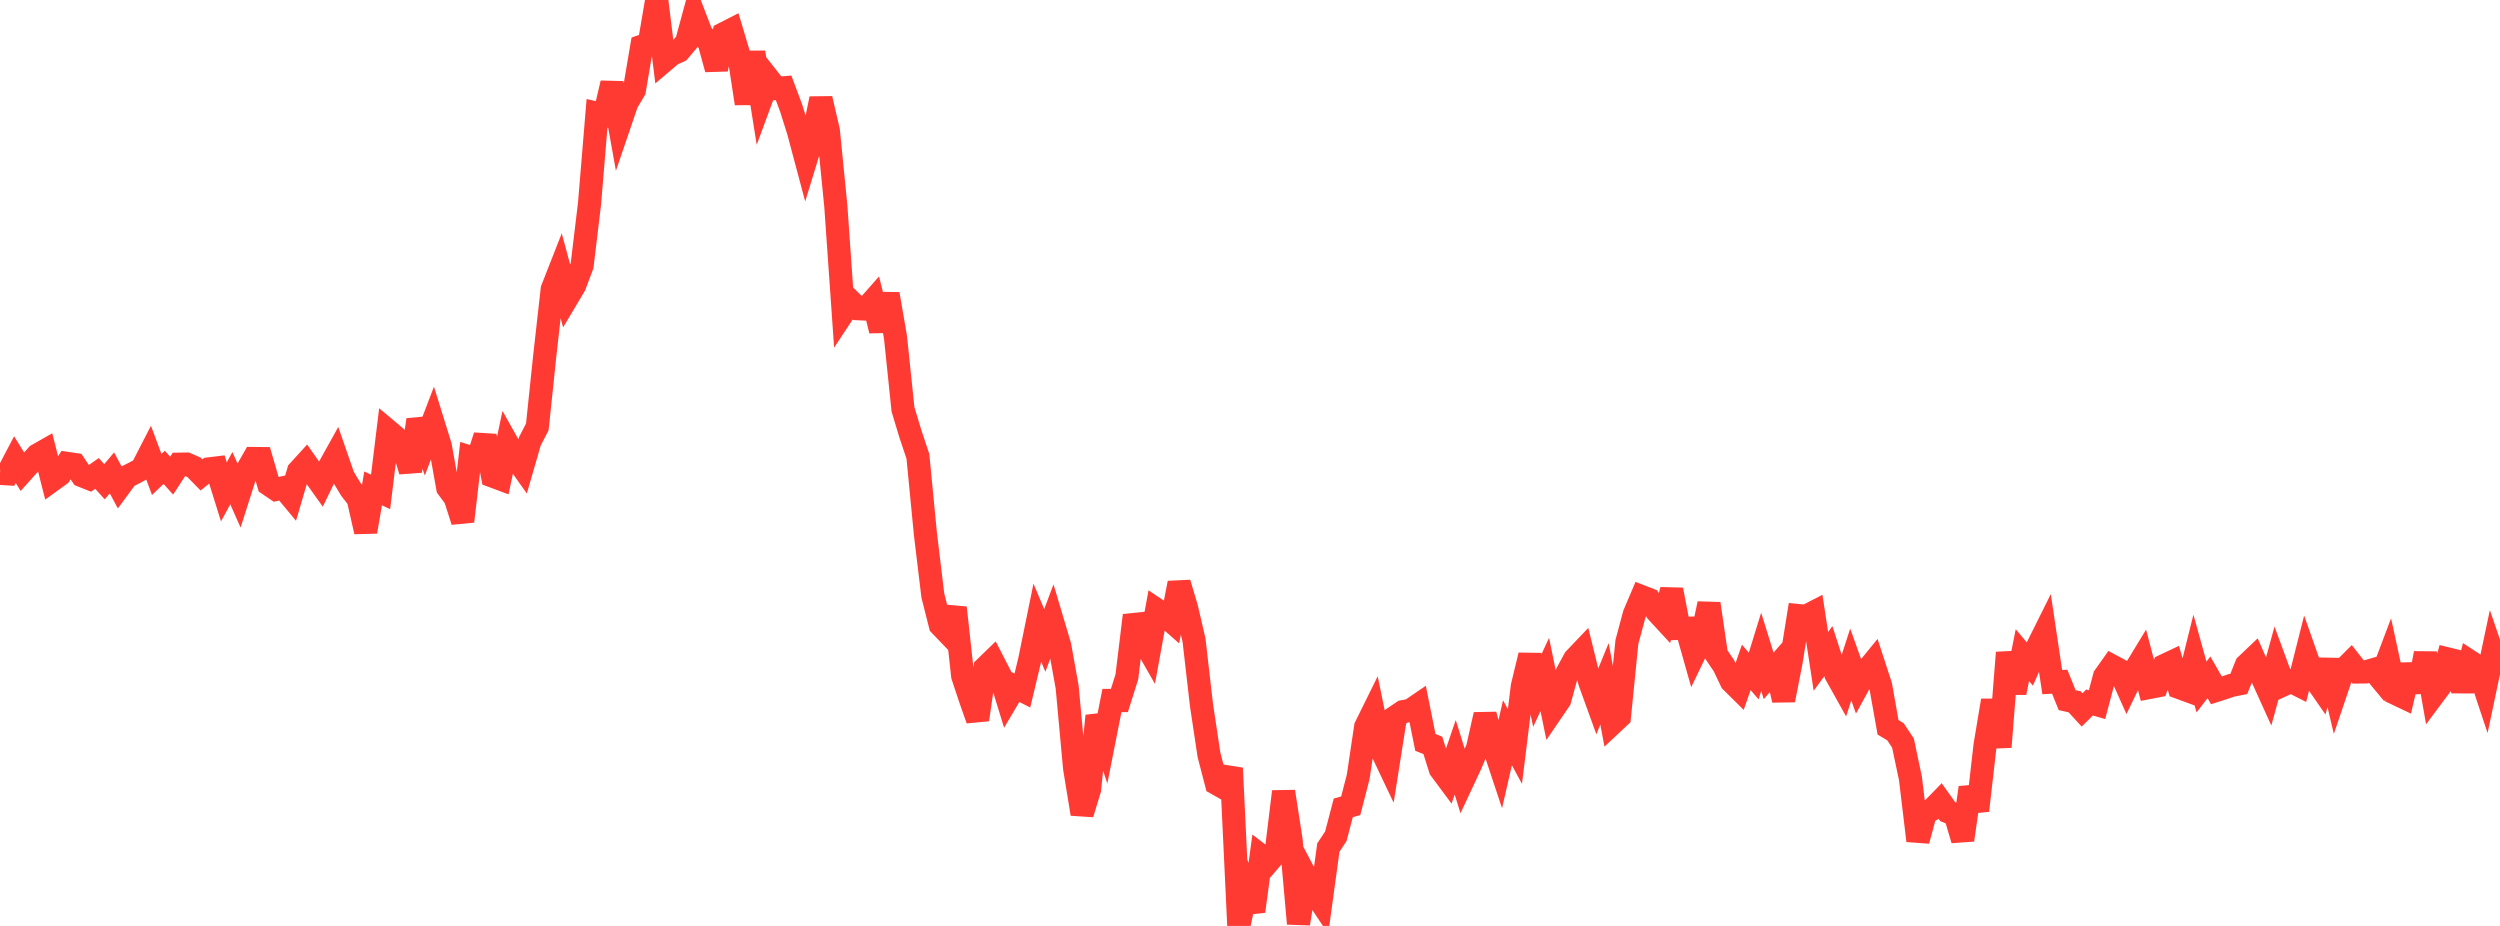 <?xml version="1.0" standalone="no"?>
<!DOCTYPE svg PUBLIC "-//W3C//DTD SVG 1.1//EN" "http://www.w3.org/Graphics/SVG/1.1/DTD/svg11.dtd">

<svg width="135" height="50" viewBox="0 0 135 50" preserveAspectRatio="none" 
  xmlns="http://www.w3.org/2000/svg"
  xmlns:xlink="http://www.w3.org/1999/xlink">


<polyline points="0.0, 25.561 0.403, 25.586 0.806, 24.819 1.209, 25.472 1.612, 25.022 2.015, 24.575 2.418, 24.346 2.821, 25.932 3.224, 25.641 3.627, 25.025 4.03, 25.085 4.433, 25.687 4.836, 25.848 5.239, 25.565 5.642, 26.014 6.045, 25.537 6.448, 26.288 6.851, 25.74 7.254, 25.538 7.657, 25.321 8.06, 24.537 8.463, 25.621 8.866, 25.236 9.269, 25.684 9.672, 25.066 10.075, 25.06 10.478, 25.235 10.881, 25.646 11.284, 25.32 11.687, 25.272 12.09, 26.56 12.493, 25.82 12.896, 26.73 13.299, 25.465 13.701, 24.76 14.104, 24.764 14.507, 26.152 14.91, 26.427 15.313, 26.336 15.716, 26.821 16.119, 25.445 16.522, 25.002 16.925, 25.575 17.328, 26.14 17.731, 25.308 18.134, 24.582 18.537, 25.745 18.94, 26.416 19.343, 26.937 19.746, 28.711 20.149, 26.373 20.552, 26.562 20.955, 23.264 21.358, 23.603 21.761, 24.097 22.164, 25.44 22.567, 22.671 22.97, 23.845 23.373, 22.791 23.776, 24.089 24.179, 26.343 24.582, 26.886 24.985, 28.151 25.388, 24.688 25.791, 24.815 26.194, 23.54 26.597, 25.706 27.0, 25.856 27.403, 23.944 27.806, 24.661 28.209, 25.23 28.612, 23.833 29.015, 23.053 29.418, 19.207 29.821, 15.619 30.224, 14.593 30.627, 16.091 31.03, 15.414 31.433, 14.339 31.836, 10.985 32.239, 6.121 32.642, 6.216 33.045, 4.489 33.448, 6.734 33.851, 5.551 34.254, 4.873 34.657, 2.497 35.06, 2.358 35.463, 0.0 35.866, 3.28 36.269, 2.938 36.672, 2.754 37.075, 2.277 37.478, 0.798 37.881, 1.843 38.284, 2.264 38.687, 3.734 39.09, 1.816 39.493, 1.611 39.896, 2.957 40.299, 5.589 40.701, 2.827 41.104, 5.359 41.507, 4.266 41.91, 4.777 42.313, 4.742 42.716, 5.818 43.119, 7.099 43.522, 8.61 43.925, 7.296 44.328, 5.329 44.731, 7.058 45.134, 11.126 45.537, 16.886 45.94, 16.273 46.343, 16.67 46.746, 16.689 47.149, 16.233 47.552, 17.854 47.955, 15.879 48.358, 18.221 48.761, 22.105 49.164, 23.437 49.567, 24.643 49.97, 28.807 50.373, 32.156 50.776, 33.752 51.179, 34.173 51.582, 32.817 51.985, 36.497 52.388, 37.711 52.791, 38.858 53.194, 36.061 53.597, 35.67 54.0, 36.454 54.403, 37.764 54.806, 37.083 55.209, 37.289 55.612, 35.602 56.015, 33.625 56.418, 34.585 56.821, 33.513 57.224, 34.865 57.627, 37.108 58.03, 41.485 58.433, 43.95 58.836, 42.627 59.239, 38.657 59.642, 39.867 60.045, 37.826 60.448, 37.828 60.851, 36.549 61.254, 33.232 61.657, 34.427 62.06, 35.132 62.463, 32.927 62.866, 33.197 63.269, 33.553 63.672, 31.482 64.075, 32.839 64.478, 34.575 64.881, 38.077 65.284, 40.759 65.687, 42.31 66.09, 42.539 66.493, 41.48 66.896, 50.0 67.299, 48.097 67.701, 49.21 68.104, 46.218 68.507, 46.528 68.91, 46.056 69.313, 42.746 69.716, 45.35 70.119, 49.877 70.522, 47.338 70.925, 48.105 71.328, 48.708 71.731, 45.768 72.134, 45.162 72.537, 43.625 72.94, 43.511 73.343, 41.948 73.746, 39.246 74.149, 38.43 74.552, 40.407 74.955, 41.255 75.358, 38.703 75.761, 38.431 76.164, 38.355 76.567, 38.08 76.97, 40.088 77.373, 40.25 77.776, 41.528 78.179, 42.071 78.582, 40.894 78.985, 42.189 79.388, 41.327 79.791, 40.389 80.194, 38.591 80.597, 40.114 81.0, 41.328 81.403, 39.569 81.806, 40.313 82.209, 37.05 82.612, 35.384 83.015, 37.29 83.418, 36.424 83.821, 38.385 84.224, 37.794 84.627, 36.328 85.03, 35.587 85.433, 35.164 85.836, 36.799 86.239, 37.913 86.642, 36.928 87.045, 39.083 87.448, 38.705 87.851, 34.673 88.254, 33.169 88.657, 32.223 89.06, 32.379 89.463, 33.019 89.866, 33.456 90.269, 31.85 90.672, 33.934 91.075, 33.925 91.478, 35.351 91.881, 34.516 92.284, 32.599 92.687, 35.349 93.09, 35.947 93.493, 36.795 93.896, 37.194 94.299, 36.04 94.701, 36.505 95.104, 35.199 95.507, 36.498 95.91, 36.035 96.313, 37.806 96.716, 35.752 97.119, 33.241 97.522, 33.281 97.925, 33.073 98.328, 35.713 98.731, 35.164 99.134, 36.408 99.537, 37.13 99.94, 35.884 100.343, 37.013 100.746, 36.277 101.149, 35.783 101.552, 37.017 101.955, 39.276 102.358, 39.518 102.761, 40.126 103.164, 42.035 103.567, 45.398 103.97, 43.91 104.373, 43.679 104.776, 43.266 105.179, 43.832 105.582, 43.998 105.985, 45.357 106.388, 42.533 106.791, 43.769 107.194, 40.243 107.597, 37.827 108.0, 40.337 108.403, 35.243 108.806, 37.407 109.209, 35.376 109.612, 35.856 110.015, 34.946 110.418, 34.137 110.821, 36.833 111.224, 36.811 111.627, 37.808 112.03, 37.897 112.433, 38.335 112.836, 37.935 113.239, 38.051 113.642, 36.532 114.045, 35.962 114.448, 36.177 114.851, 37.078 115.254, 36.245 115.657, 35.582 116.06, 37.124 116.463, 37.046 116.866, 35.944 117.269, 35.753 117.672, 37.122 118.075, 37.27 118.478, 35.648 118.881, 37.1 119.284, 36.575 119.687, 37.279 120.09, 37.149 120.493, 37.012 120.896, 36.932 121.299, 35.92 121.701, 35.537 122.104, 36.455 122.507, 37.345 122.91, 35.879 123.313, 36.976 123.716, 36.792 124.119, 36.996 124.522, 35.401 124.925, 36.546 125.328, 37.128 125.731, 35.669 126.134, 37.369 126.537, 36.179 126.94, 35.775 127.343, 36.288 127.746, 36.284 128.149, 36.167 128.552, 36.652 128.955, 35.587 129.358, 37.447 129.761, 37.639 130.164, 35.915 130.567, 37.344 130.97, 35.281 131.373, 37.577 131.776, 37.036 132.179, 35.583 132.582, 35.682 132.985, 37.292 133.388, 35.727 133.791, 35.99 134.194, 37.2 134.597, 35.29 135.0, 36.464" fill="none" stroke="#ff3a33" stroke-width="1.25"/>

</svg>